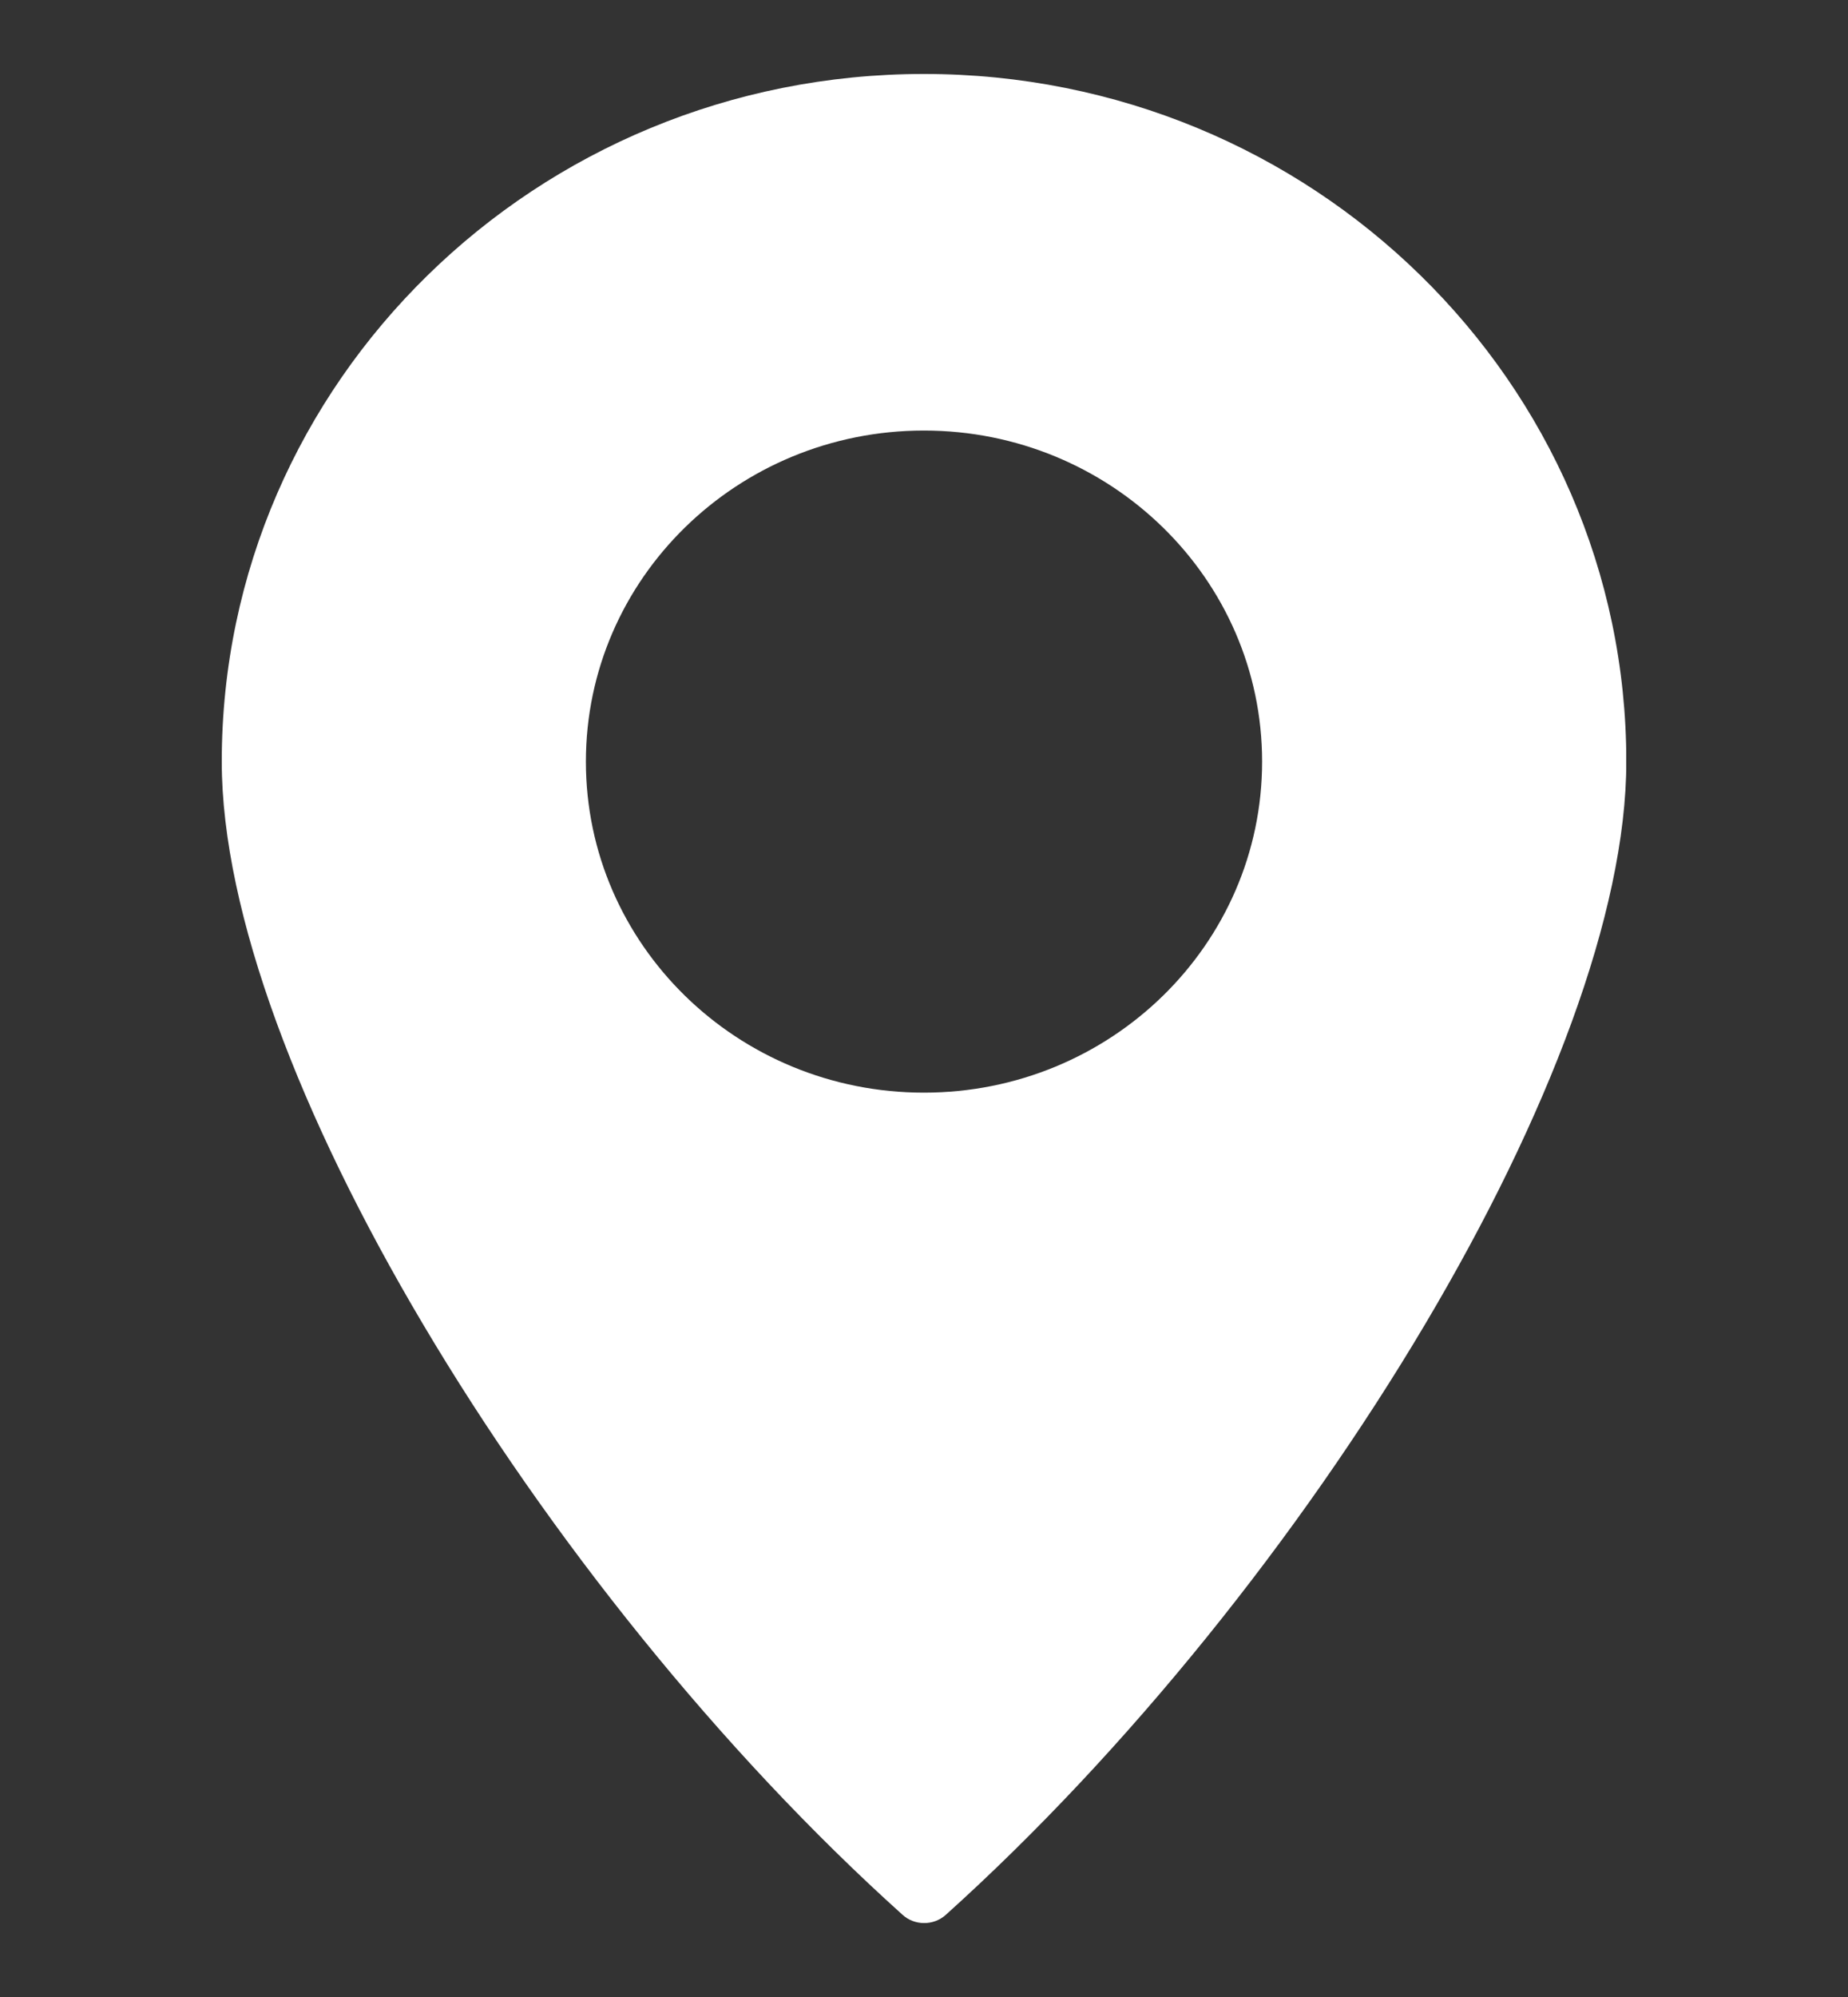 <svg width="25" height="27" viewBox="0 0 25 27" fill="none" xmlns="http://www.w3.org/2000/svg">
<rect x="0" y="0" width="25" height="27" fill="#333333" stroke="none"/>
<g clip-path="url(#clip0_717_1682)">
<path fill-rule="evenodd" clip-rule="evenodd" d="M12.499 1C15.124 1 17.499 2.041 19.217 3.724C20.937 5.406 22.001 7.73 22.001 10.297C22.001 12.343 20.937 15.111 19.278 17.906C17.577 20.771 15.244 23.686 12.794 25.89C12.626 26.04 12.369 26.036 12.207 25.886C9.756 23.683 7.423 20.771 5.724 17.906C4.064 15.11 3 12.343 3 10.297C3 7.73 4.064 5.406 5.784 3.723C7.501 2.041 9.876 1 12.499 1ZM17.074 10.297C17.074 12.769 15.025 14.773 12.499 14.773C9.973 14.773 7.926 12.769 7.926 10.297C7.926 7.825 9.974 5.821 12.499 5.821C15.024 5.821 17.074 7.826 17.074 10.297Z" fill="white"/>
</g>
<defs>
<clipPath id="clip0_717_1682">
<rect width="19" height="25" fill="white" transform="translate(3 1)"/>
</clipPath>
</defs>
</svg>
